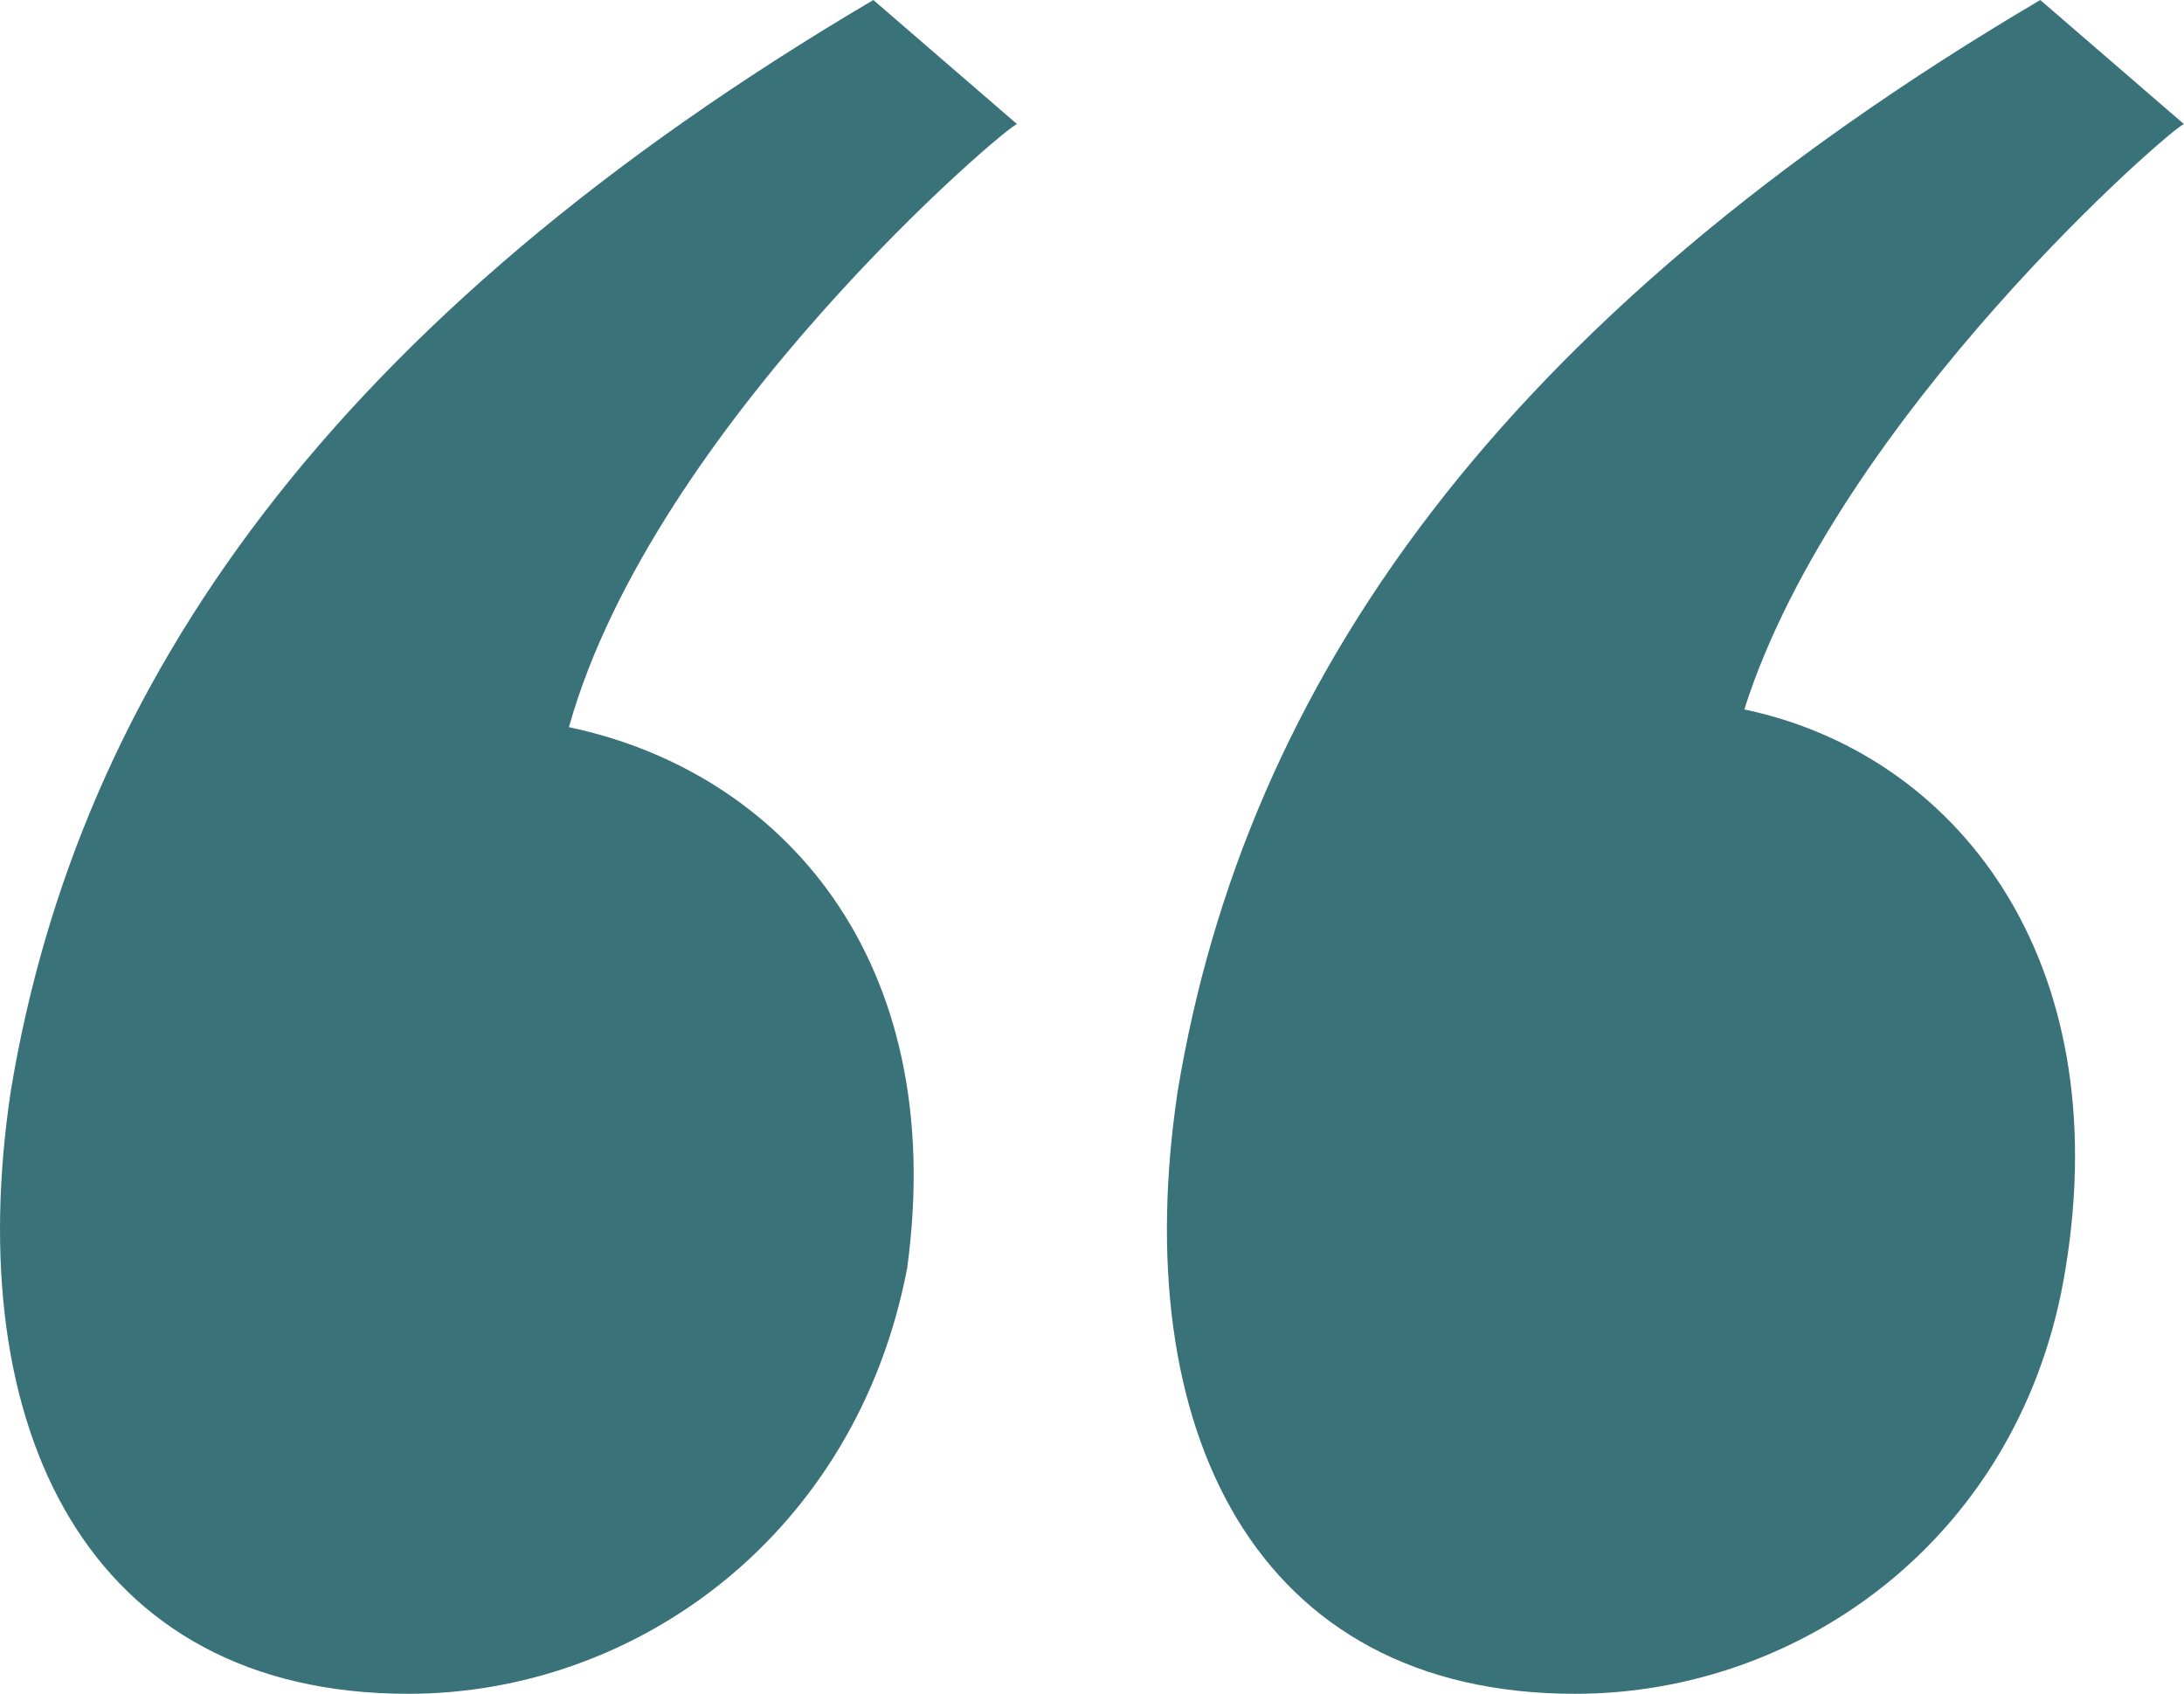 <svg width="49" height="38" viewBox="0 0 49 38" fill="none" xmlns="http://www.w3.org/2000/svg">
<path d="M22.819 2.785L19.594 -0C7.452 7.162 1.761 15.319 0.243 24.471C-0.895 32.031 1.95 38 9.16 38C14.282 38 19.215 34.419 20.353 28.45C21.301 21.487 17.507 17.309 12.764 16.314C14.661 9.55 22.629 2.785 22.819 2.785ZM39.135 15.916C41.222 9.351 48.81 2.785 49 2.785L45.775 -0C33.633 7.162 27.942 15.319 26.424 24.471C25.285 32.031 28.131 38 35.34 38C40.463 38 45.395 34.419 46.344 28.45C47.482 21.487 43.878 16.911 39.135 15.916Z" fill="#397279"/>
</svg>
